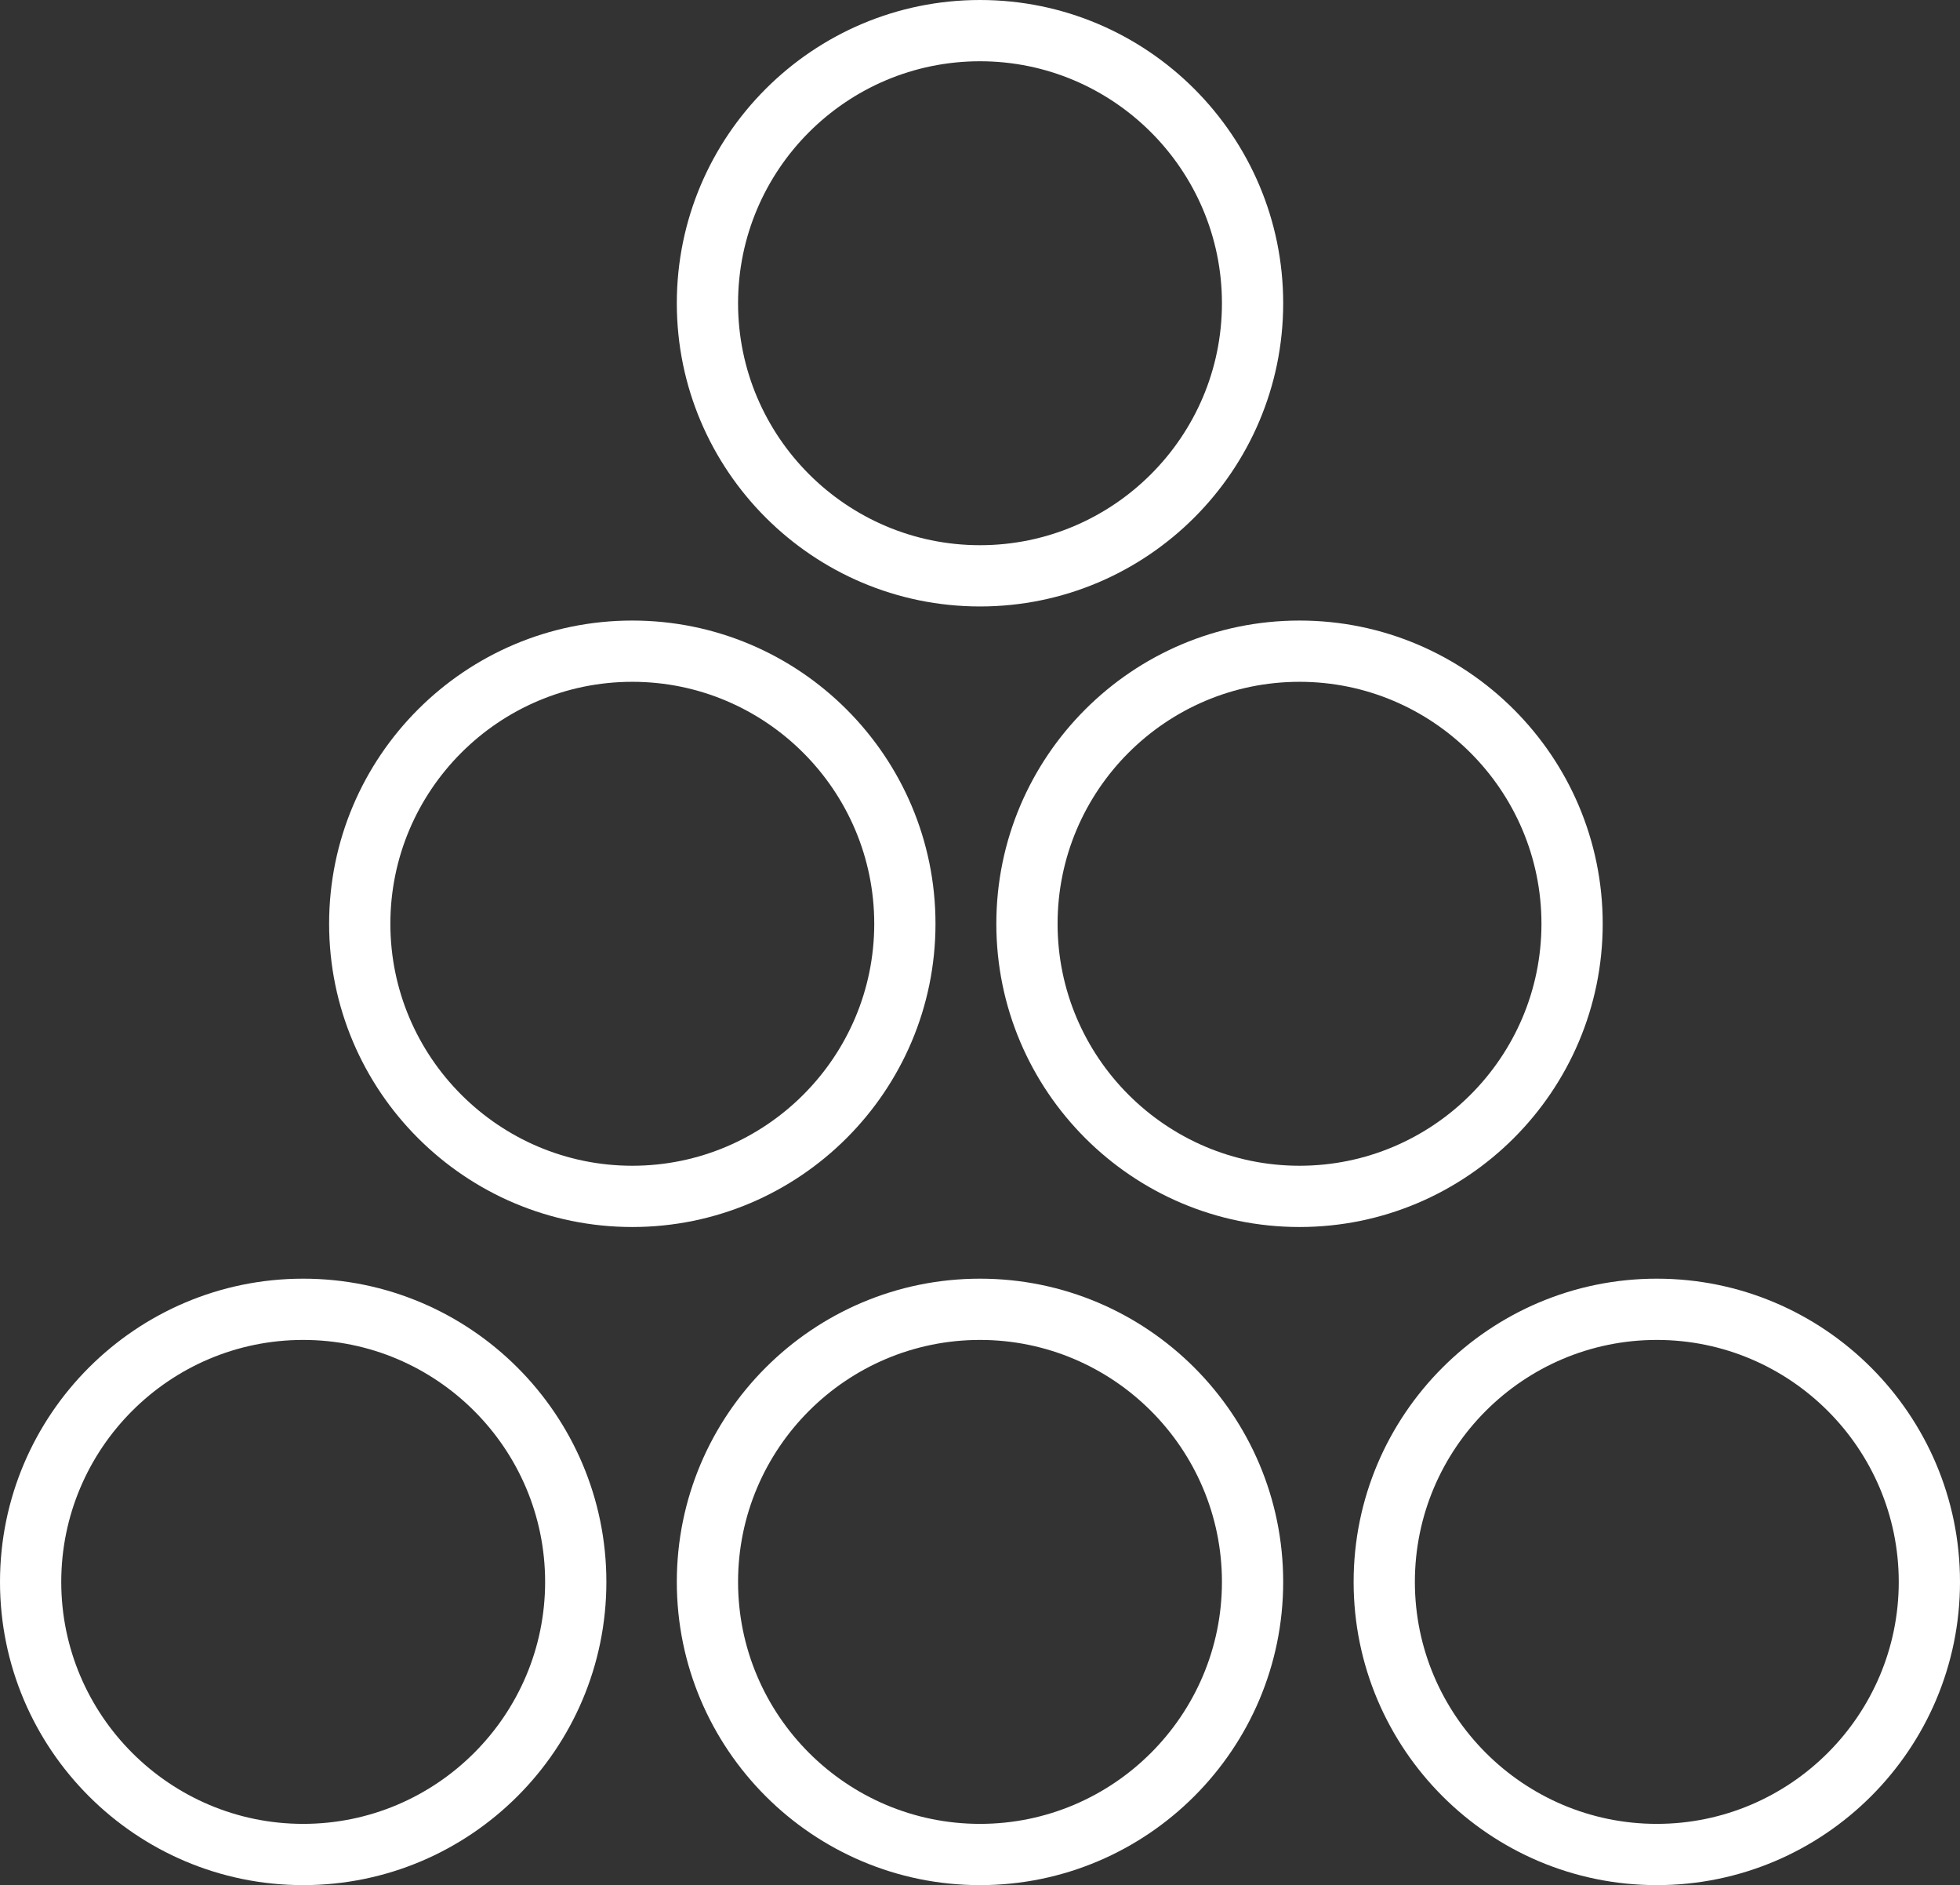 <?xml version="1.0" encoding="UTF-8"?><svg id="Layer_2" xmlns="http://www.w3.org/2000/svg" viewBox="0 0 96 92.32"><rect x="0" y="0" width="96" height="92.32" fill="#333333" stroke="none"/><defs><style>.cls-1{fill:#fff;}</style></defs><g id="Layer_1-2"><path class="cls-1" d="m14.85,92.32c-8.19,0-14.85-6.66-14.85-14.85s6.66-14.85,14.85-14.85,14.85,6.66,14.85,14.85-6.66,14.85-14.85,14.85Zm0-26.7c-6.54,0-11.85,5.32-11.85,11.85s5.32,11.85,11.85,11.85,11.85-5.32,11.85-11.85-5.32-11.85-11.85-11.85Z"/><path class="cls-1" d="m48,92.32c-8.19,0-14.85-6.66-14.85-14.85s6.66-14.85,14.85-14.85,14.85,6.66,14.85,14.85-6.66,14.85-14.85,14.85Zm0-26.7c-6.54,0-11.85,5.32-11.85,11.85s5.32,11.85,11.85,11.85,11.85-5.32,11.85-11.85-5.32-11.85-11.85-11.85Z"/><path class="cls-1" d="m48,29.7c-8.19,0-14.85-6.66-14.85-14.85S39.81,0,48,0s14.85,6.66,14.85,14.85-6.66,14.85-14.85,14.85Zm0-26.7c-6.54,0-11.85,5.32-11.85,11.85s5.32,11.85,11.85,11.85,11.85-5.32,11.85-11.85-5.32-11.85-11.85-11.85Z"/><path class="cls-1" d="m63.65,60.09c-8.19,0-14.85-6.66-14.85-14.85s6.66-14.85,14.85-14.85,14.85,6.66,14.85,14.85-6.66,14.85-14.85,14.85Zm0-26.7c-6.54,0-11.85,5.32-11.85,11.85s5.32,11.85,11.85,11.85,11.85-5.32,11.85-11.85-5.32-11.85-11.85-11.85Z"/><path class="cls-1" d="m30.97,60.09c-8.19,0-14.85-6.66-14.85-14.85s6.66-14.85,14.85-14.85,14.85,6.66,14.85,14.85-6.66,14.85-14.85,14.85Zm0-26.7c-6.54,0-11.85,5.32-11.85,11.85s5.32,11.85,11.85,11.85,11.85-5.32,11.85-11.85-5.32-11.85-11.85-11.85Z"/><path class="cls-1" d="m81.15,92.32c-8.19,0-14.85-6.66-14.85-14.85s6.66-14.85,14.85-14.85,14.85,6.66,14.85,14.85-6.66,14.85-14.85,14.85Zm0-26.7c-6.54,0-11.85,5.32-11.85,11.85s5.32,11.85,11.85,11.85,11.85-5.32,11.85-11.85-5.32-11.85-11.85-11.85Z"/></g></svg>